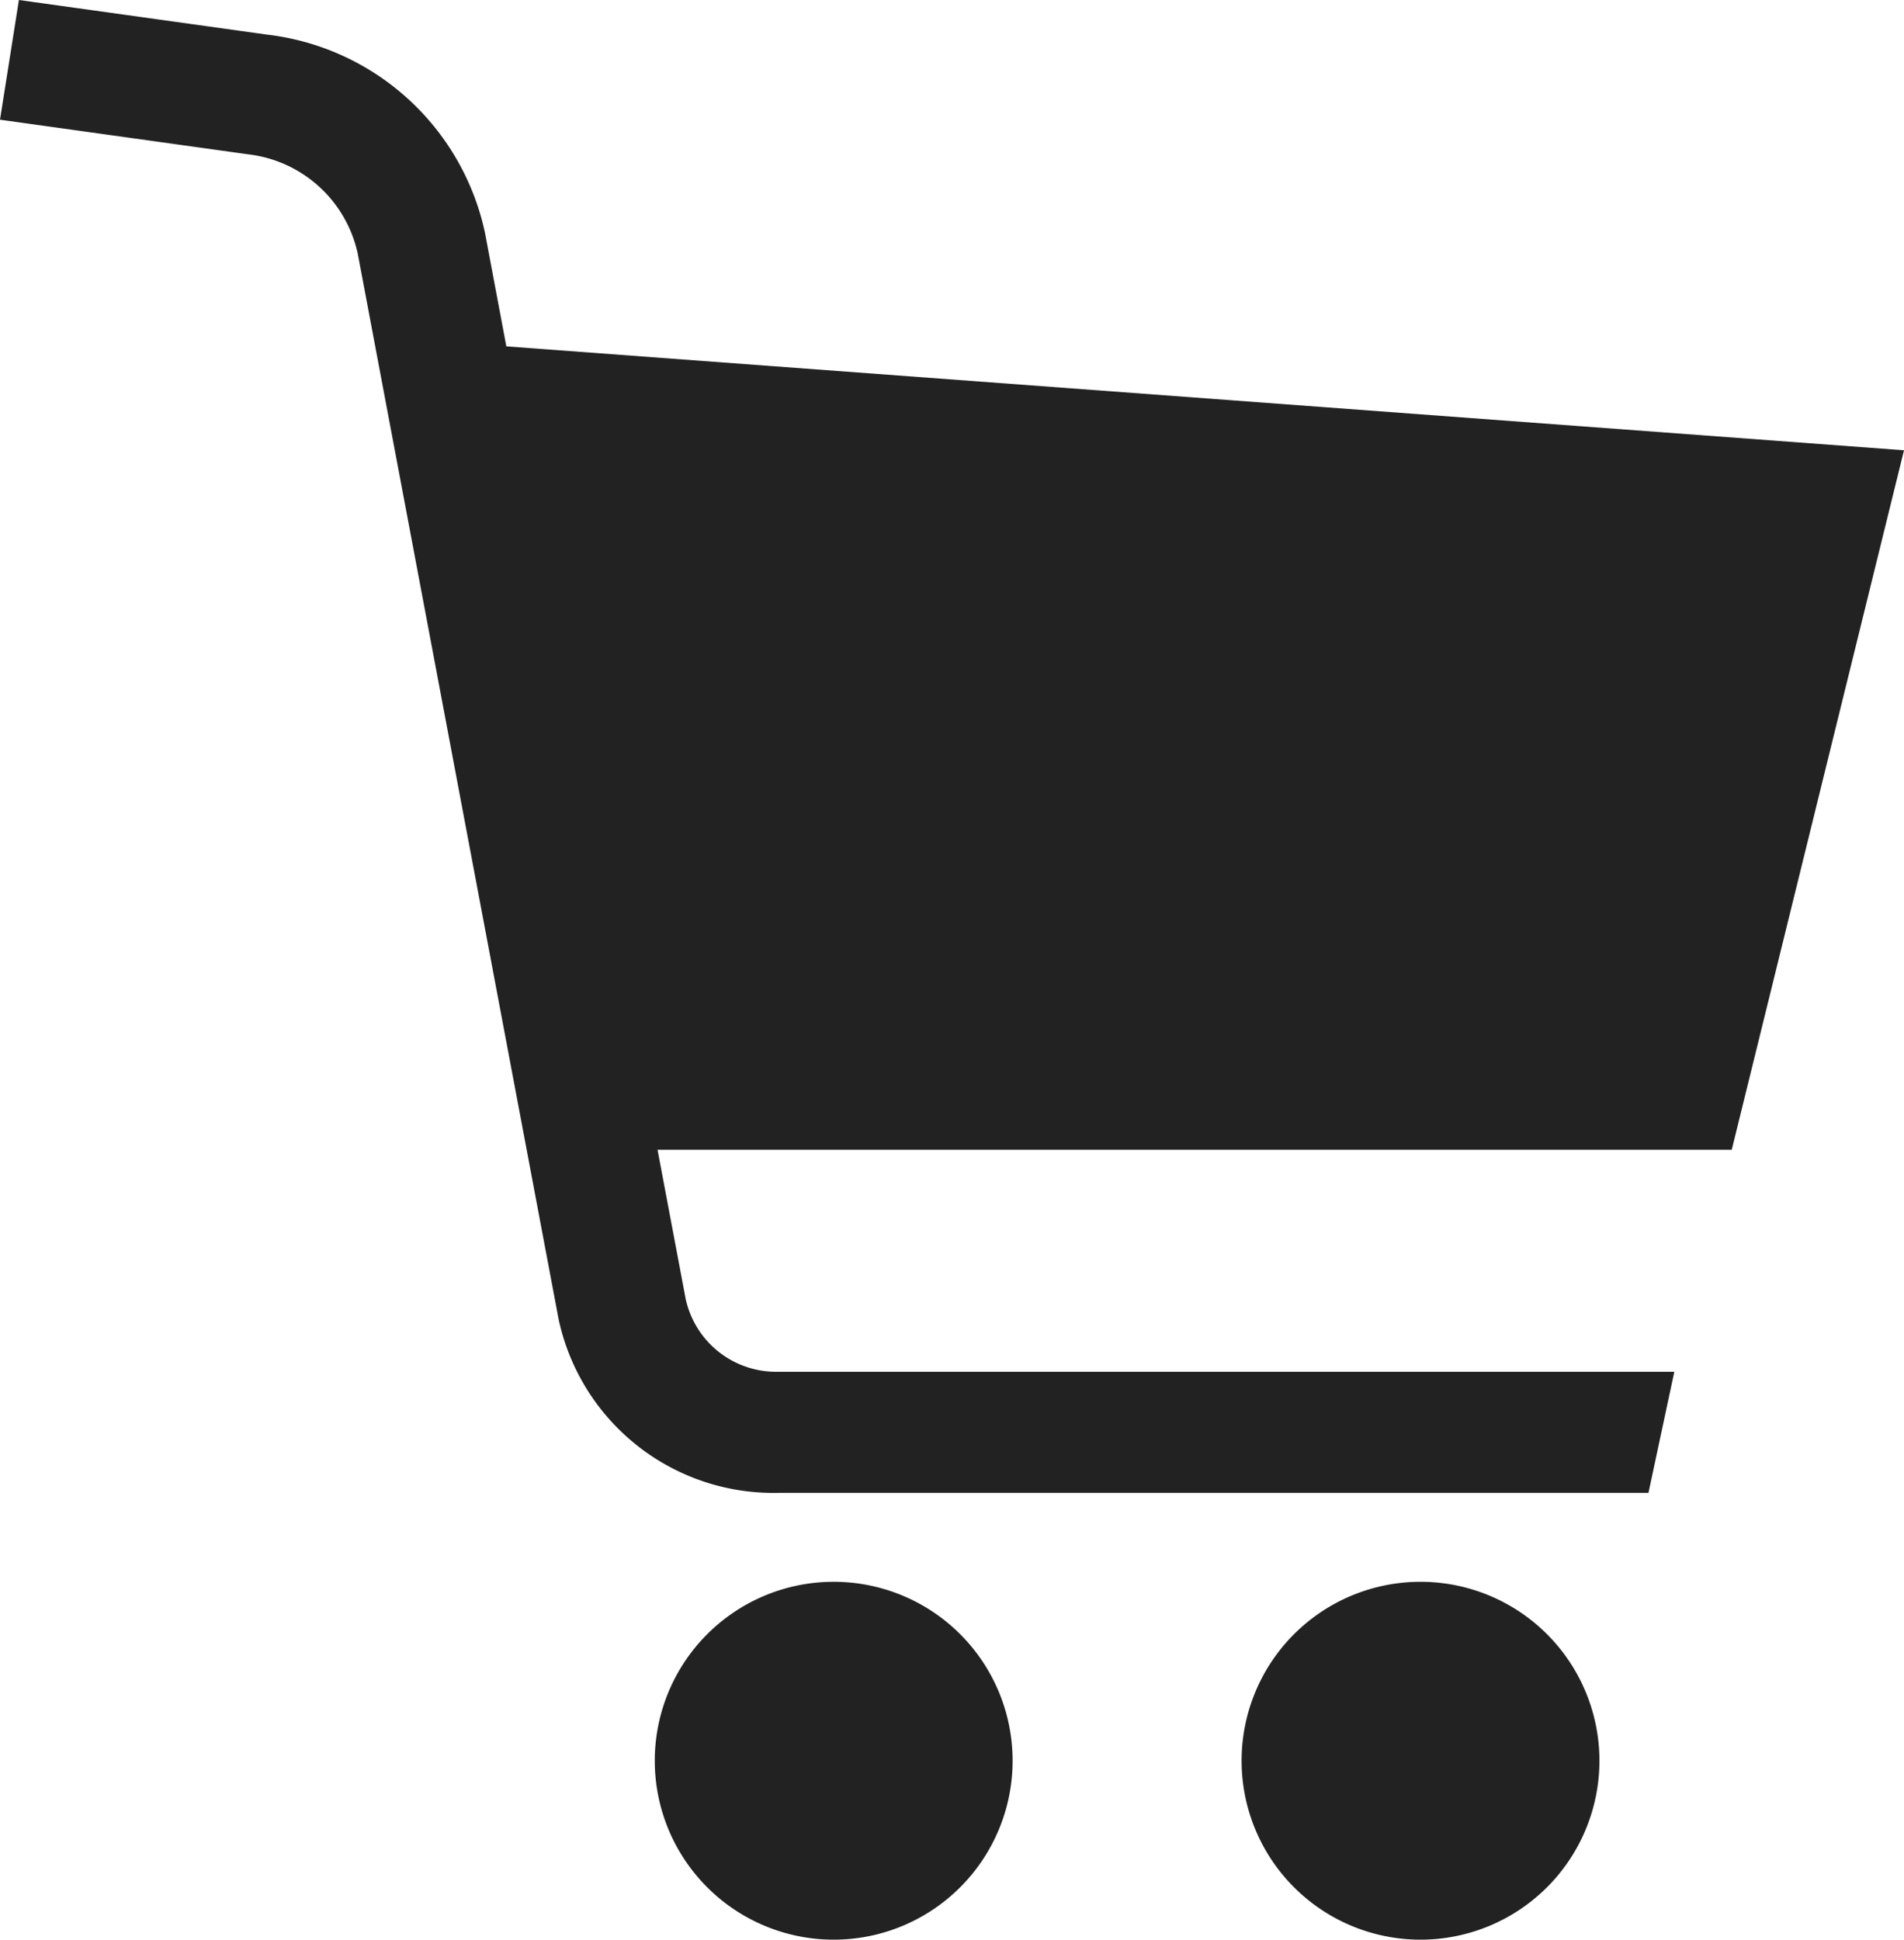 <svg id="cart" xmlns="http://www.w3.org/2000/svg" width="27.488" height="28" viewBox="0 0 27.488 28">
  <path id="パス_41" data-name="パス 41" d="M32.172,6.5,11.994,5l-.307-1.633A3.651,3.651,0,0,0,8.541.5L4.957,0,4.684,1.728l3.584.5A1.835,1.835,0,0,1,9.85,3.668l2.9,15.382a3.172,3.172,0,0,0,3.174,2.5H28.483l.373-1.748H15.92a1.336,1.336,0,0,1-1.337-1.052l-.406-2.152H29.685Z" transform="translate(-4.684)" fill="#222"/>
  <path id="パス_42" data-name="パス 42" d="M189.064,438.658a2.583,2.583,0,1,0,2.583,2.583A2.583,2.583,0,0,0,189.064,438.658Z" transform="translate(-177.028 -415.824)" fill="#222"/>
  <path id="パス_43" data-name="パス 43" d="M351.985,438.658a2.583,2.583,0,1,0,2.584,2.583A2.583,2.583,0,0,0,351.985,438.658Z" transform="translate(-331.478 -415.824)" fill="#222"/>
</svg>
